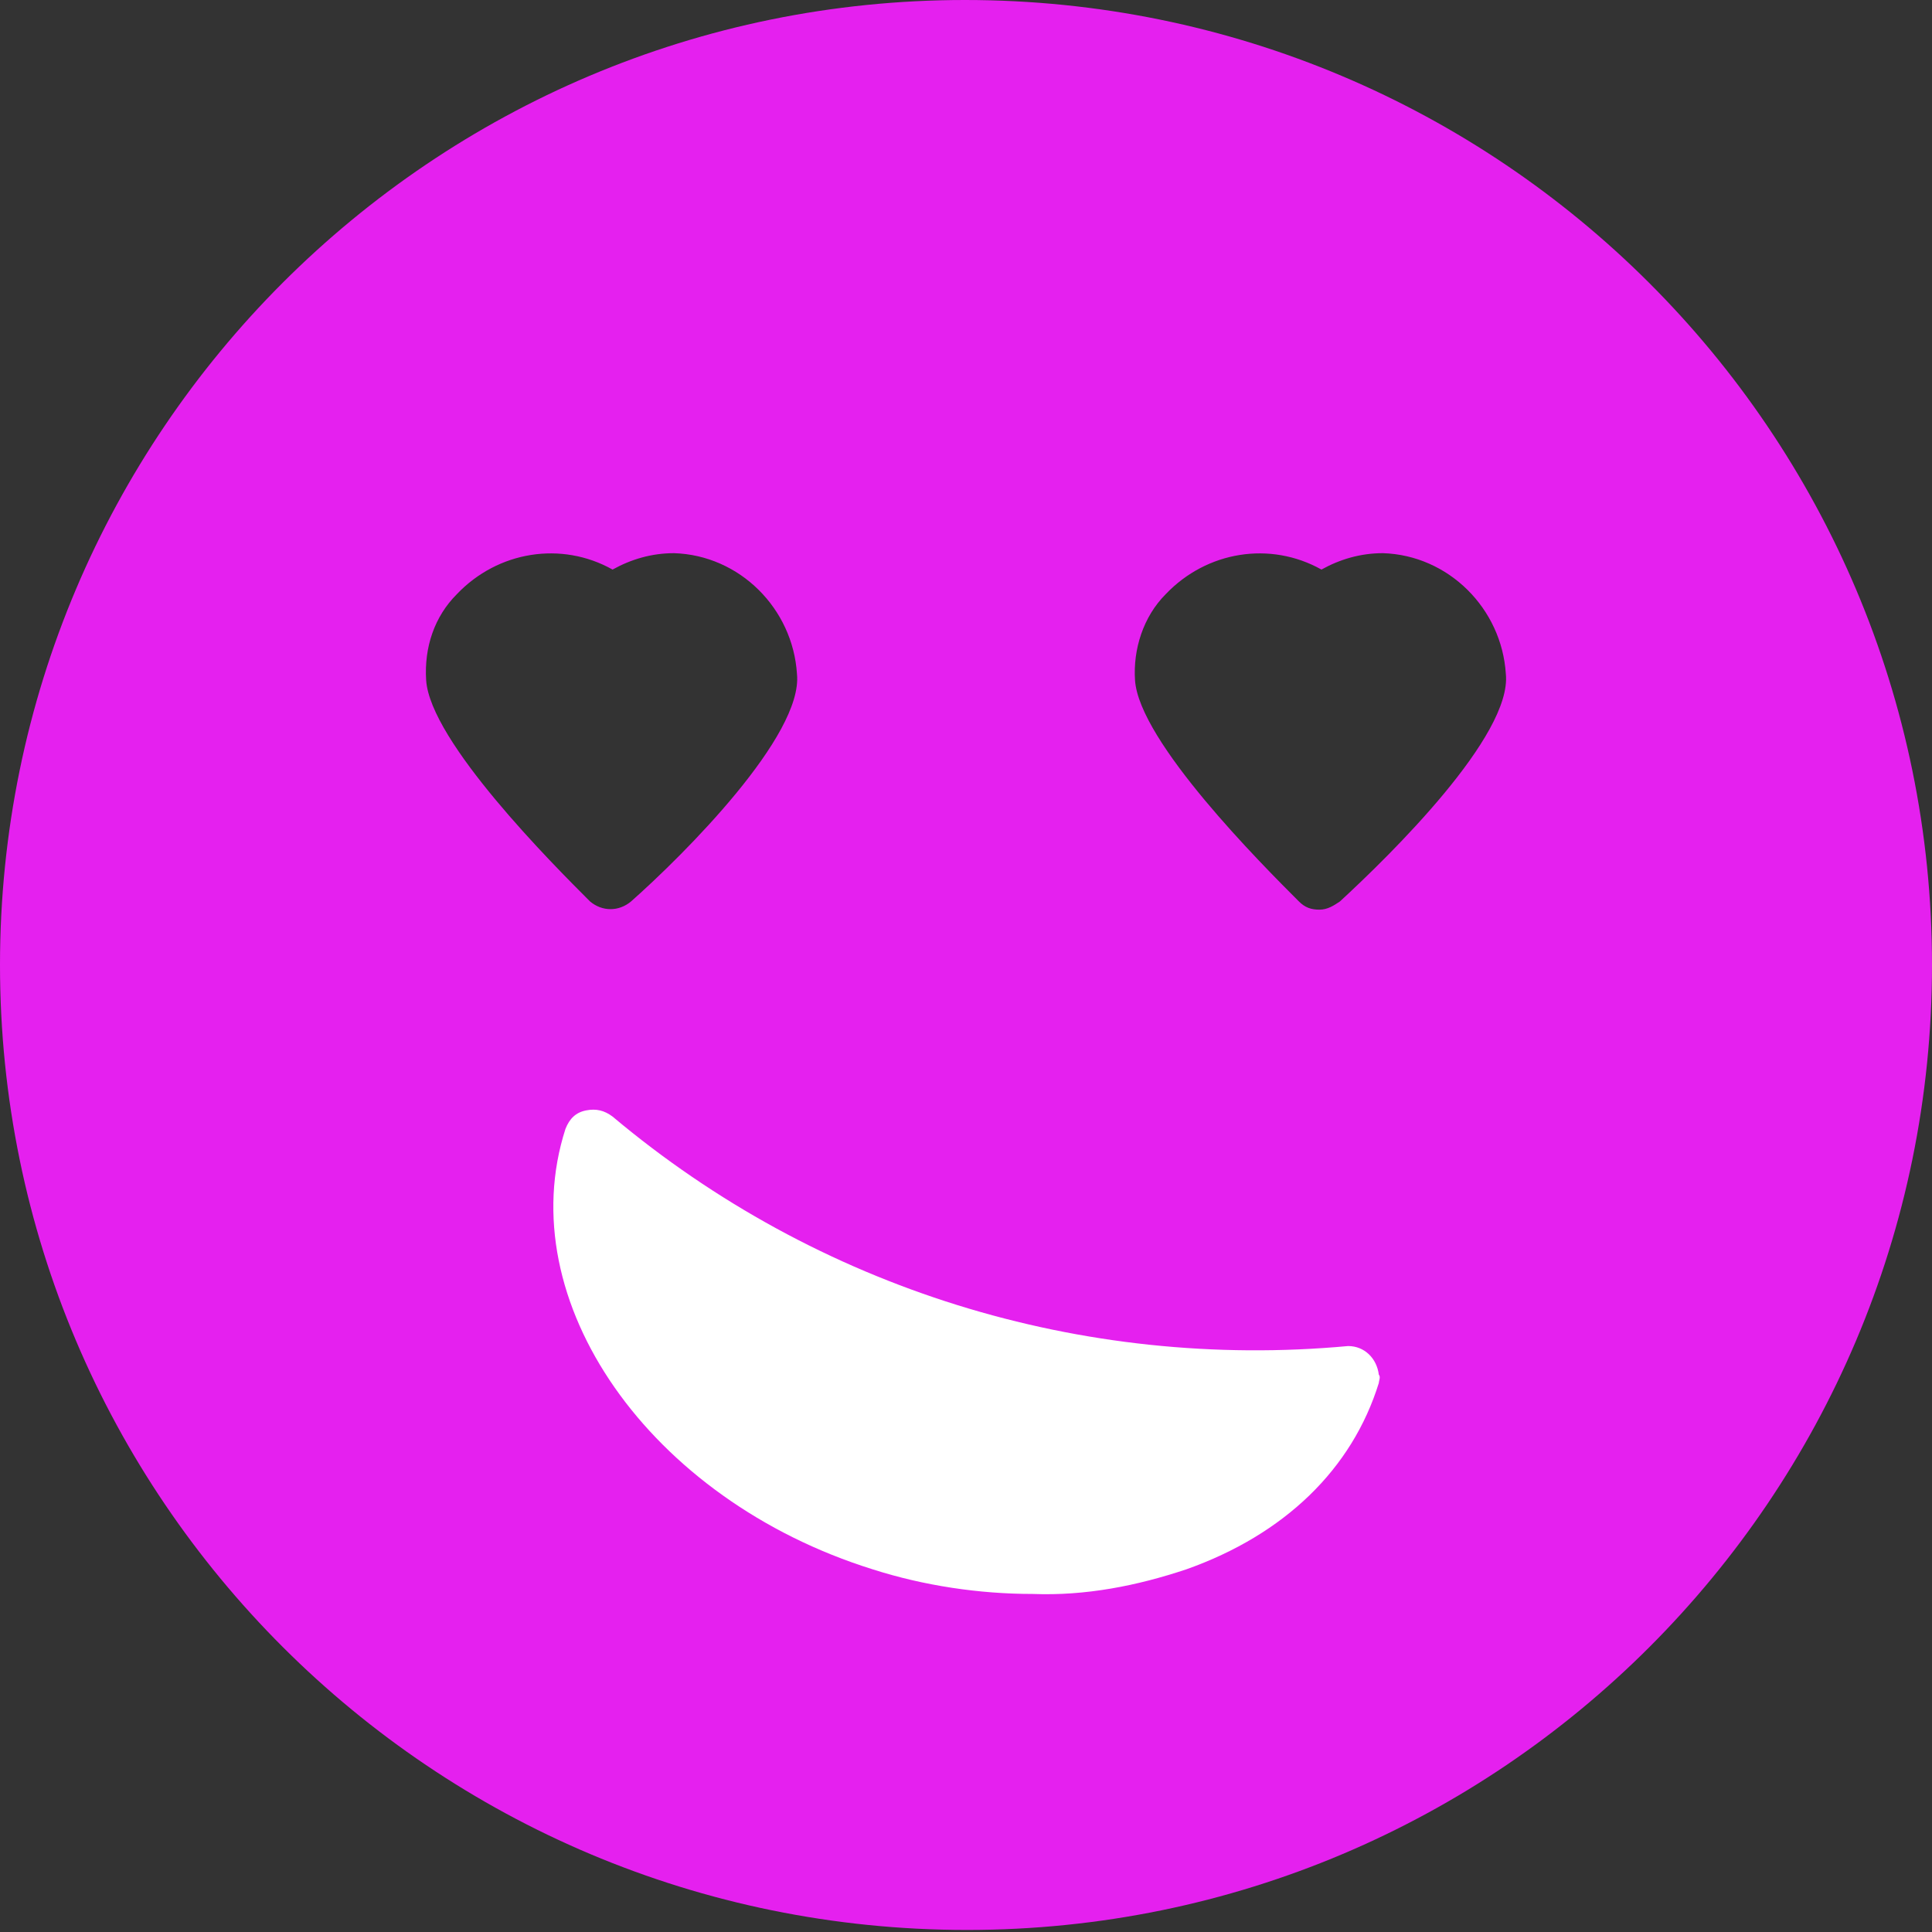 <?xml version="1.0" encoding="utf-8"?>
<!-- Generator: Adobe Illustrator 25.2.0, SVG Export Plug-In . SVG Version: 6.00 Build 0)  -->
<svg version="1.1" id="Calque_1" xmlns="http://www.w3.org/2000/svg" xmlns:xlink="http://www.w3.org/1999/xlink" x="0px" y="0px"
	 viewBox="0 0 94.3 94.3" style="enable-background:new 0 0 94.3 94.3;" xml:space="preserve">
<rect x="0" y="0" width="94.3" height="94.3" fill="#333333" stroke="none"/>
<style type="text/css">
	.st0{fill:#E520EF;}
	.st1{fill:#FFFFFF;}
</style>
<path class="st0" d="M47.1,0C21.1,0,0,21.1,0,47.1s21.1,47.1,47.2,47.1c26,0,47.1-21.1,47.1-47.1S73.2,0,47.1,0z M22.3,29
	c2-2.1,5.1-2.6,7.6-1.2c0.9-0.5,1.9-0.8,3-0.8c3.2,0.1,5.8,2.7,6,5.9c0.3,3-5.5,8.8-8.1,11.1c-0.6,0.5-1.4,0.5-2,0
	c-1.8-1.8-7.8-7.8-8-10.8C20.7,31.6,21.2,30.1,22.3,29z M65.4,44c-0.3,0.2-0.6,0.4-1,0.4s-0.7-0.1-1-0.4c-1.8-1.8-7.8-7.8-8-10.8
	c-0.1-1.5,0.4-3.1,1.5-4.2c2-2.1,5.1-2.6,7.6-1.2c0.9-0.5,1.9-0.8,3-0.8c3.2,0.1,5.8,2.7,6,5.9C73.8,35.9,67.9,41.7,65.4,44z"/>
<path class="st1" d="M67.3,67.5c-1.3,4.2-4.6,7.4-9.4,9.1c-2.4,0.8-4.9,1.3-7.5,1.2c-2.6,0-5.3-0.4-7.8-1.2
	c-10.9-3.4-17.7-13.1-15-21.5c0.2-0.5,0.5-0.8,1-0.9c0.5-0.1,0.9,0,1.3,0.3c10,8.4,22.9,12.4,35.9,11.2c0.8,0,1.4,0.6,1.5,1.4
	C67.4,67.2,67.3,67.4,67.3,67.5z"/>
</svg>
